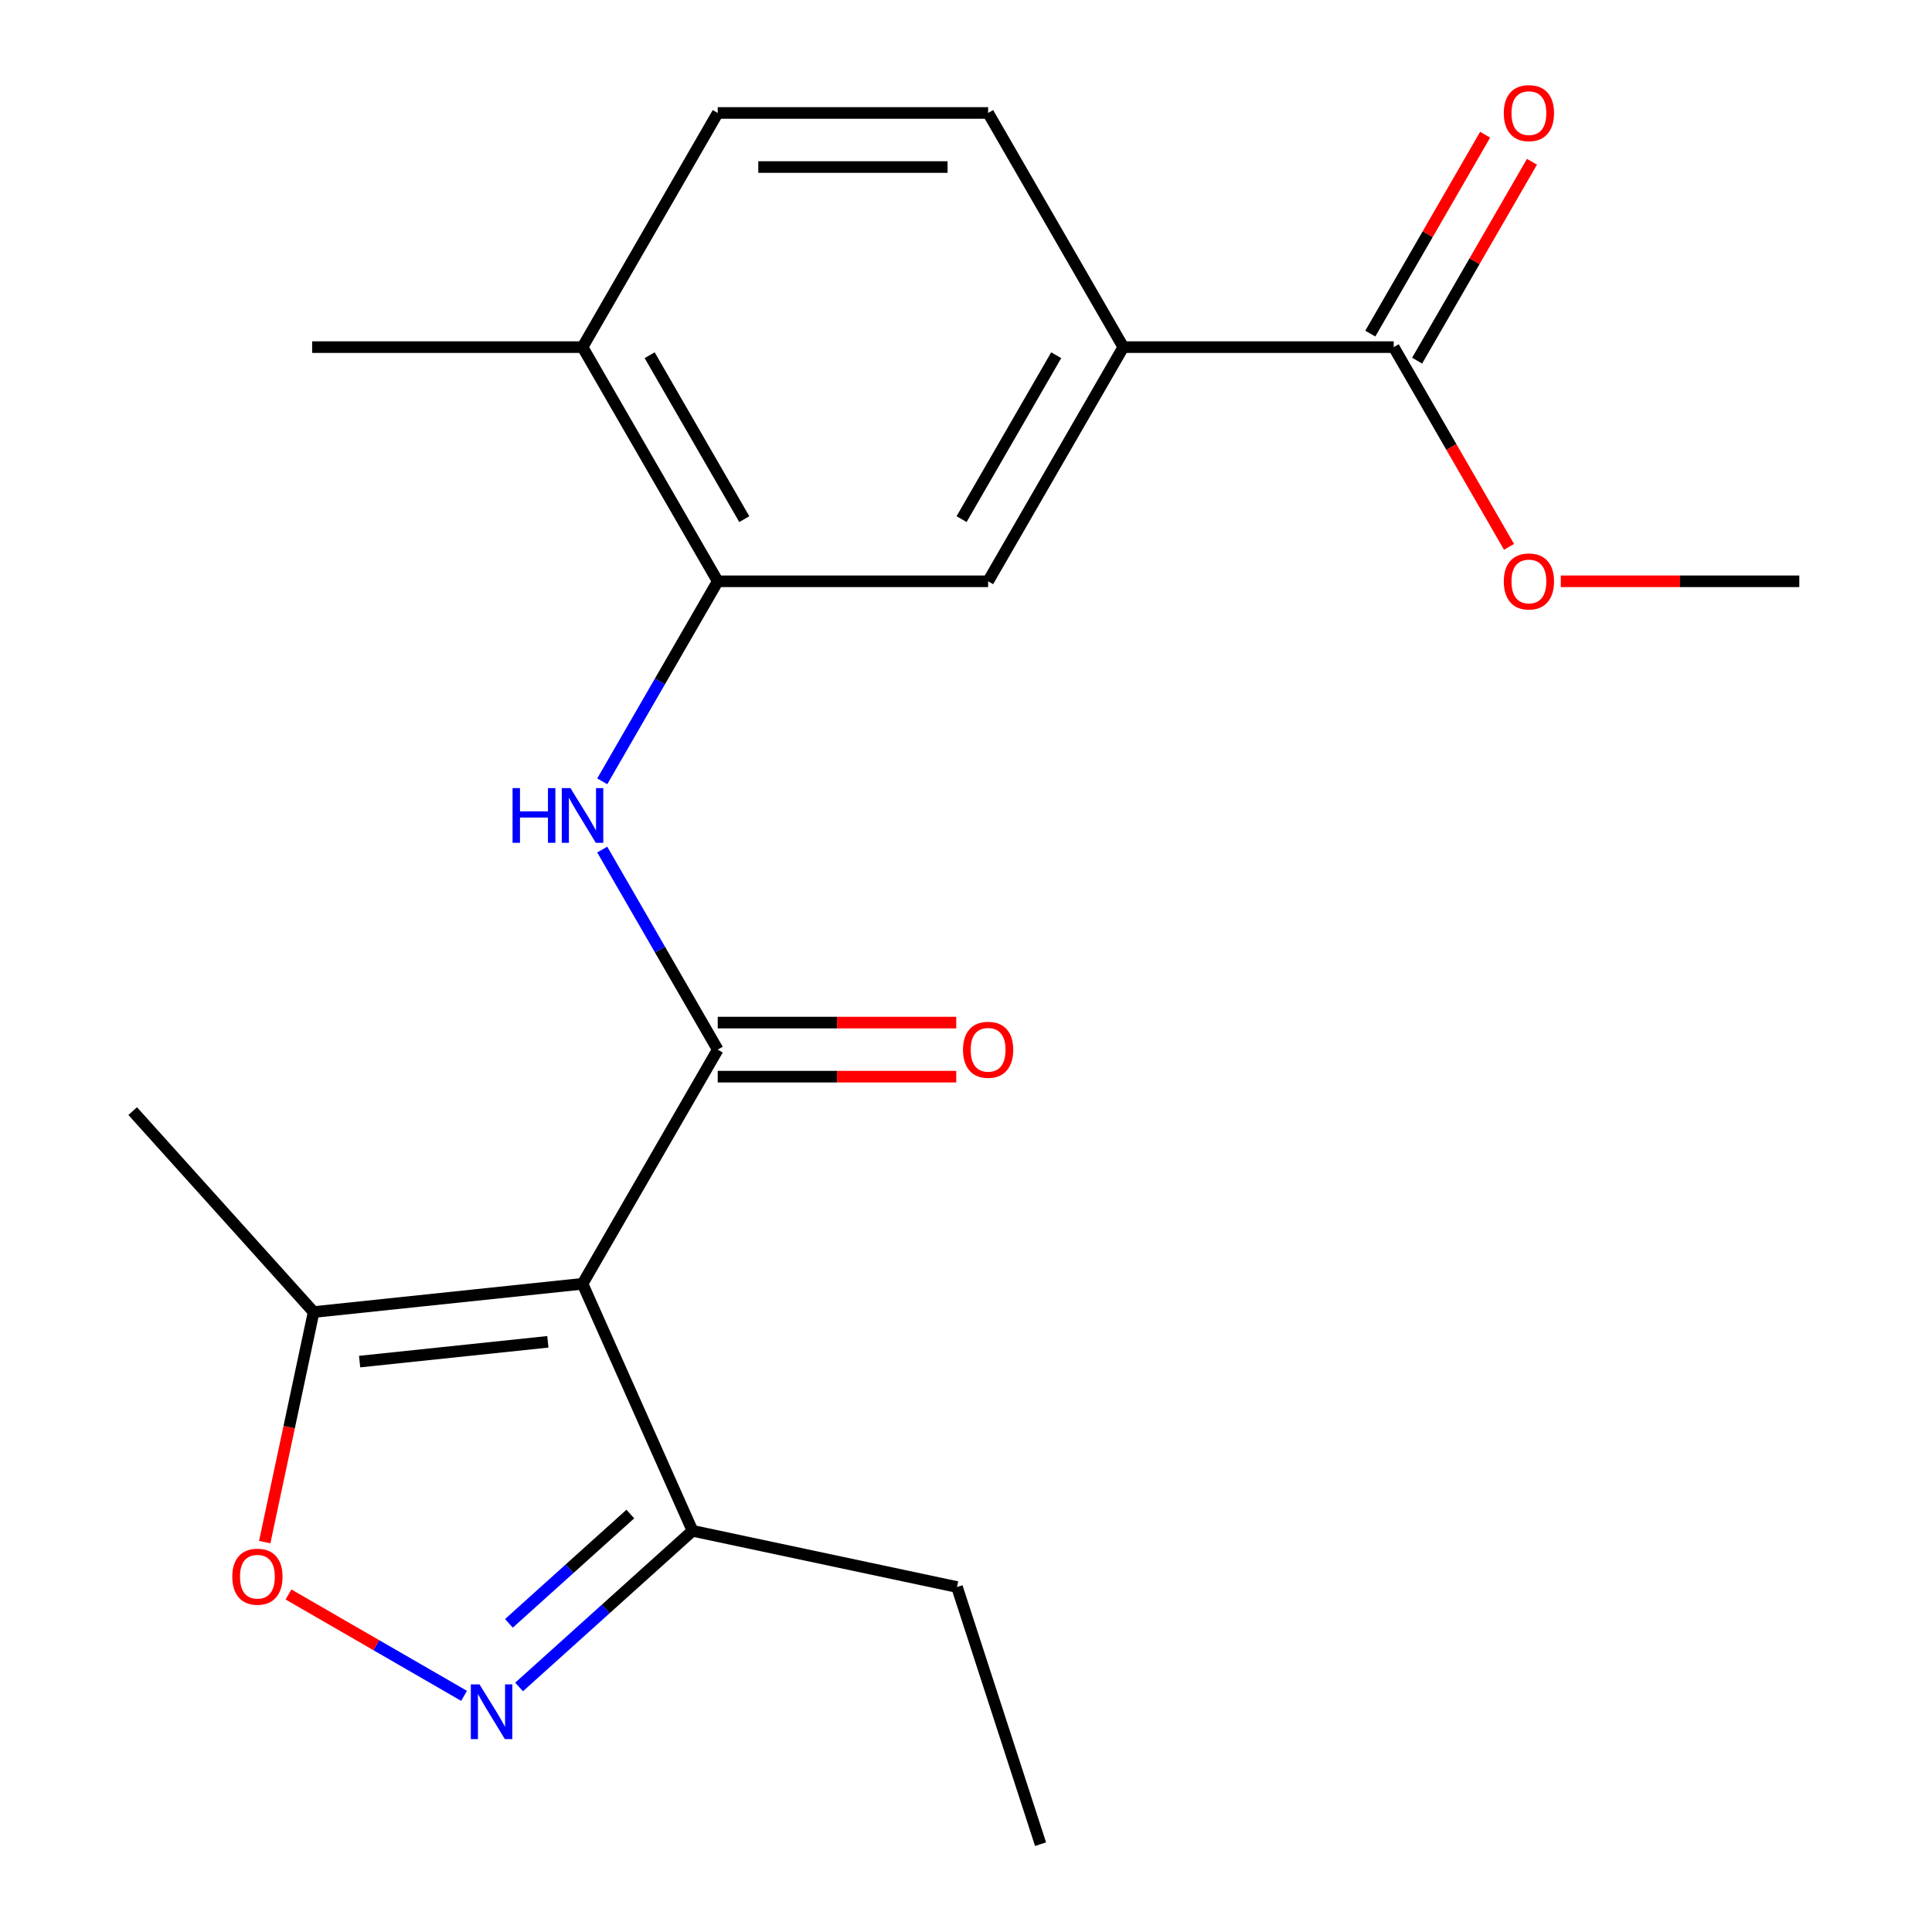 <?xml version='1.0' encoding='iso-8859-1'?>
<svg version='1.1' baseProfile='full'
              xmlns='http://www.w3.org/2000/svg'
                      xmlns:rdkit='http://www.rdkit.org/xml'
                      xmlns:xlink='http://www.w3.org/1999/xlink'
                  xml:space='preserve'
width='1000px' height='1000px' viewBox='0 0 1000 1000'>
<!-- END OF HEADER -->
<rect style='opacity:1.0;fill:#FFFFFF;stroke:none' width='1000' height='1000' x='0' y='0'> </rect>
<path class='bond-0' d='M 301.521,664.489 L 371.498,543.285' style='fill:none;fill-rule:evenodd;stroke:#000000;stroke-width:6px;stroke-linecap:butt;stroke-linejoin:miter;stroke-opacity:1' />
<path class='bond-4' d='M 301.521,664.489 L 162.334,679.118' style='fill:none;fill-rule:evenodd;stroke:#000000;stroke-width:6px;stroke-linecap:butt;stroke-linejoin:miter;stroke-opacity:1' />
<path class='bond-4' d='M 283.569,694.521 L 186.137,704.761' style='fill:none;fill-rule:evenodd;stroke:#000000;stroke-width:6px;stroke-linecap:butt;stroke-linejoin:miter;stroke-opacity:1' />
<path class='bond-5' d='M 301.521,664.489 L 358.445,792.343' style='fill:none;fill-rule:evenodd;stroke:#000000;stroke-width:6px;stroke-linecap:butt;stroke-linejoin:miter;stroke-opacity:1' />
<path class='bond-2' d='M 371.498,543.285 L 341.607,491.513' style='fill:none;fill-rule:evenodd;stroke:#000000;stroke-width:6px;stroke-linecap:butt;stroke-linejoin:miter;stroke-opacity:1' />
<path class='bond-2' d='M 341.607,491.513 L 311.716,439.74' style='fill:none;fill-rule:evenodd;stroke:#0000FF;stroke-width:6px;stroke-linecap:butt;stroke-linejoin:miter;stroke-opacity:1' />
<path class='bond-10' d='M 371.498,557.28 L 433.225,557.28' style='fill:none;fill-rule:evenodd;stroke:#000000;stroke-width:6px;stroke-linecap:butt;stroke-linejoin:miter;stroke-opacity:1' />
<path class='bond-10' d='M 433.225,557.28 L 494.953,557.28' style='fill:none;fill-rule:evenodd;stroke:#FF0000;stroke-width:6px;stroke-linecap:butt;stroke-linejoin:miter;stroke-opacity:1' />
<path class='bond-10' d='M 371.498,529.29 L 433.225,529.29' style='fill:none;fill-rule:evenodd;stroke:#000000;stroke-width:6px;stroke-linecap:butt;stroke-linejoin:miter;stroke-opacity:1' />
<path class='bond-10' d='M 433.225,529.29 L 494.953,529.29' style='fill:none;fill-rule:evenodd;stroke:#FF0000;stroke-width:6px;stroke-linecap:butt;stroke-linejoin:miter;stroke-opacity:1' />
<path class='bond-1' d='M 268.678,873.17 L 313.562,832.757' style='fill:none;fill-rule:evenodd;stroke:#0000FF;stroke-width:6px;stroke-linecap:butt;stroke-linejoin:miter;stroke-opacity:1' />
<path class='bond-1' d='M 313.562,832.757 L 358.445,792.343' style='fill:none;fill-rule:evenodd;stroke:#000000;stroke-width:6px;stroke-linecap:butt;stroke-linejoin:miter;stroke-opacity:1' />
<path class='bond-1' d='M 263.414,840.245 L 294.832,811.955' style='fill:none;fill-rule:evenodd;stroke:#0000FF;stroke-width:6px;stroke-linecap:butt;stroke-linejoin:miter;stroke-opacity:1' />
<path class='bond-1' d='M 294.832,811.955 L 326.251,783.666' style='fill:none;fill-rule:evenodd;stroke:#000000;stroke-width:6px;stroke-linecap:butt;stroke-linejoin:miter;stroke-opacity:1' />
<path class='bond-21' d='M 240.2,877.77 L 194.762,851.536' style='fill:none;fill-rule:evenodd;stroke:#0000FF;stroke-width:6px;stroke-linecap:butt;stroke-linejoin:miter;stroke-opacity:1' />
<path class='bond-21' d='M 194.762,851.536 L 149.323,825.302' style='fill:none;fill-rule:evenodd;stroke:#FF0000;stroke-width:6px;stroke-linecap:butt;stroke-linejoin:miter;stroke-opacity:1' />
<path class='bond-6' d='M 311.716,404.422 L 341.607,352.65' style='fill:none;fill-rule:evenodd;stroke:#0000FF;stroke-width:6px;stroke-linecap:butt;stroke-linejoin:miter;stroke-opacity:1' />
<path class='bond-6' d='M 341.607,352.65 L 371.498,300.878' style='fill:none;fill-rule:evenodd;stroke:#000000;stroke-width:6px;stroke-linecap:butt;stroke-linejoin:miter;stroke-opacity:1' />
<path class='bond-3' d='M 137.023,798.195 L 149.678,738.656' style='fill:none;fill-rule:evenodd;stroke:#FF0000;stroke-width:6px;stroke-linecap:butt;stroke-linejoin:miter;stroke-opacity:1' />
<path class='bond-3' d='M 149.678,738.656 L 162.334,679.118' style='fill:none;fill-rule:evenodd;stroke:#000000;stroke-width:6px;stroke-linecap:butt;stroke-linejoin:miter;stroke-opacity:1' />
<path class='bond-16' d='M 162.334,679.118 L 68.686,575.112' style='fill:none;fill-rule:evenodd;stroke:#000000;stroke-width:6px;stroke-linecap:butt;stroke-linejoin:miter;stroke-opacity:1' />
<path class='bond-17' d='M 358.445,792.343 L 495.341,821.441' style='fill:none;fill-rule:evenodd;stroke:#000000;stroke-width:6px;stroke-linecap:butt;stroke-linejoin:miter;stroke-opacity:1' />
<path class='bond-9' d='M 371.498,300.878 L 511.452,300.878' style='fill:none;fill-rule:evenodd;stroke:#000000;stroke-width:6px;stroke-linecap:butt;stroke-linejoin:miter;stroke-opacity:1' />
<path class='bond-11' d='M 371.498,300.878 L 301.521,179.674' style='fill:none;fill-rule:evenodd;stroke:#000000;stroke-width:6px;stroke-linecap:butt;stroke-linejoin:miter;stroke-opacity:1' />
<path class='bond-11' d='M 385.242,268.702 L 336.258,183.859' style='fill:none;fill-rule:evenodd;stroke:#000000;stroke-width:6px;stroke-linecap:butt;stroke-linejoin:miter;stroke-opacity:1' />
<path class='bond-7' d='M 721.383,179.674 L 581.429,179.674' style='fill:none;fill-rule:evenodd;stroke:#000000;stroke-width:6px;stroke-linecap:butt;stroke-linejoin:miter;stroke-opacity:1' />
<path class='bond-12' d='M 733.503,186.672 L 763.221,135.199' style='fill:none;fill-rule:evenodd;stroke:#000000;stroke-width:6px;stroke-linecap:butt;stroke-linejoin:miter;stroke-opacity:1' />
<path class='bond-12' d='M 763.221,135.199 L 792.939,83.727' style='fill:none;fill-rule:evenodd;stroke:#FF0000;stroke-width:6px;stroke-linecap:butt;stroke-linejoin:miter;stroke-opacity:1' />
<path class='bond-12' d='M 709.263,172.676 L 738.98,121.204' style='fill:none;fill-rule:evenodd;stroke:#000000;stroke-width:6px;stroke-linecap:butt;stroke-linejoin:miter;stroke-opacity:1' />
<path class='bond-12' d='M 738.98,121.204 L 768.698,69.731' style='fill:none;fill-rule:evenodd;stroke:#FF0000;stroke-width:6px;stroke-linecap:butt;stroke-linejoin:miter;stroke-opacity:1' />
<path class='bond-15' d='M 721.383,179.674 L 751.228,231.366' style='fill:none;fill-rule:evenodd;stroke:#000000;stroke-width:6px;stroke-linecap:butt;stroke-linejoin:miter;stroke-opacity:1' />
<path class='bond-15' d='M 751.228,231.366 L 781.072,283.059' style='fill:none;fill-rule:evenodd;stroke:#FF0000;stroke-width:6px;stroke-linecap:butt;stroke-linejoin:miter;stroke-opacity:1' />
<path class='bond-8' d='M 581.429,179.674 L 511.452,300.878' style='fill:none;fill-rule:evenodd;stroke:#000000;stroke-width:6px;stroke-linecap:butt;stroke-linejoin:miter;stroke-opacity:1' />
<path class='bond-8' d='M 546.692,183.859 L 497.708,268.702' style='fill:none;fill-rule:evenodd;stroke:#000000;stroke-width:6px;stroke-linecap:butt;stroke-linejoin:miter;stroke-opacity:1' />
<path class='bond-22' d='M 581.429,179.674 L 511.452,58.47' style='fill:none;fill-rule:evenodd;stroke:#000000;stroke-width:6px;stroke-linecap:butt;stroke-linejoin:miter;stroke-opacity:1' />
<path class='bond-14' d='M 301.521,179.674 L 371.498,58.47' style='fill:none;fill-rule:evenodd;stroke:#000000;stroke-width:6px;stroke-linecap:butt;stroke-linejoin:miter;stroke-opacity:1' />
<path class='bond-18' d='M 301.521,179.674 L 161.567,179.674' style='fill:none;fill-rule:evenodd;stroke:#000000;stroke-width:6px;stroke-linecap:butt;stroke-linejoin:miter;stroke-opacity:1' />
<path class='bond-13' d='M 511.452,58.47 L 371.498,58.47' style='fill:none;fill-rule:evenodd;stroke:#000000;stroke-width:6px;stroke-linecap:butt;stroke-linejoin:miter;stroke-opacity:1' />
<path class='bond-13' d='M 490.459,86.461 L 392.491,86.461' style='fill:none;fill-rule:evenodd;stroke:#000000;stroke-width:6px;stroke-linecap:butt;stroke-linejoin:miter;stroke-opacity:1' />
<path class='bond-19' d='M 807.859,300.878 L 869.586,300.878' style='fill:none;fill-rule:evenodd;stroke:#FF0000;stroke-width:6px;stroke-linecap:butt;stroke-linejoin:miter;stroke-opacity:1' />
<path class='bond-19' d='M 869.586,300.878 L 931.314,300.878' style='fill:none;fill-rule:evenodd;stroke:#000000;stroke-width:6px;stroke-linecap:butt;stroke-linejoin:miter;stroke-opacity:1' />
<path class='bond-20' d='M 495.341,821.441 L 538.589,954.545' style='fill:none;fill-rule:evenodd;stroke:#000000;stroke-width:6px;stroke-linecap:butt;stroke-linejoin:miter;stroke-opacity:1' />
<path  class='atom-2' d='M 248.179 871.831
L 257.459 886.831
Q 258.379 888.311, 259.859 890.991
Q 261.339 893.671, 261.419 893.831
L 261.419 871.831
L 265.179 871.831
L 265.179 900.151
L 261.299 900.151
L 251.339 883.751
Q 250.179 881.831, 248.939 879.631
Q 247.739 877.431, 247.379 876.751
L 247.379 900.151
L 243.699 900.151
L 243.699 871.831
L 248.179 871.831
' fill='#0000FF'/>
<path  class='atom-3' d='M 265.301 407.921
L 269.141 407.921
L 269.141 419.961
L 283.621 419.961
L 283.621 407.921
L 287.461 407.921
L 287.461 436.241
L 283.621 436.241
L 283.621 423.161
L 269.141 423.161
L 269.141 436.241
L 265.301 436.241
L 265.301 407.921
' fill='#0000FF'/>
<path  class='atom-3' d='M 295.261 407.921
L 304.541 422.921
Q 305.461 424.401, 306.941 427.081
Q 308.421 429.761, 308.501 429.921
L 308.501 407.921
L 312.261 407.921
L 312.261 436.241
L 308.381 436.241
L 298.421 419.841
Q 297.261 417.921, 296.021 415.721
Q 294.821 413.521, 294.461 412.841
L 294.461 436.241
L 290.781 436.241
L 290.781 407.921
L 295.261 407.921
' fill='#0000FF'/>
<path  class='atom-4' d='M 120.235 816.094
Q 120.235 809.294, 123.595 805.494
Q 126.955 801.694, 133.235 801.694
Q 139.515 801.694, 142.875 805.494
Q 146.235 809.294, 146.235 816.094
Q 146.235 822.974, 142.835 826.894
Q 139.435 830.774, 133.235 830.774
Q 126.995 830.774, 123.595 826.894
Q 120.235 823.014, 120.235 816.094
M 133.235 827.574
Q 137.555 827.574, 139.875 824.694
Q 142.235 821.774, 142.235 816.094
Q 142.235 810.534, 139.875 807.734
Q 137.555 804.894, 133.235 804.894
Q 128.915 804.894, 126.555 807.694
Q 124.235 810.494, 124.235 816.094
Q 124.235 821.814, 126.555 824.694
Q 128.915 827.574, 133.235 827.574
' fill='#FF0000'/>
<path  class='atom-11' d='M 498.452 543.365
Q 498.452 536.565, 501.812 532.765
Q 505.172 528.965, 511.452 528.965
Q 517.732 528.965, 521.092 532.765
Q 524.452 536.565, 524.452 543.365
Q 524.452 550.245, 521.052 554.165
Q 517.652 558.045, 511.452 558.045
Q 505.212 558.045, 501.812 554.165
Q 498.452 550.285, 498.452 543.365
M 511.452 554.845
Q 515.772 554.845, 518.092 551.965
Q 520.452 549.045, 520.452 543.365
Q 520.452 537.805, 518.092 535.005
Q 515.772 532.165, 511.452 532.165
Q 507.132 532.165, 504.772 534.965
Q 502.452 537.765, 502.452 543.365
Q 502.452 549.085, 504.772 551.965
Q 507.132 554.845, 511.452 554.845
' fill='#FF0000'/>
<path  class='atom-13' d='M 778.36 58.55
Q 778.36 51.75, 781.72 47.95
Q 785.08 44.15, 791.36 44.15
Q 797.64 44.15, 801 47.95
Q 804.36 51.75, 804.36 58.55
Q 804.36 65.43, 800.96 69.35
Q 797.56 73.23, 791.36 73.23
Q 785.12 73.23, 781.72 69.35
Q 778.36 65.47, 778.36 58.55
M 791.36 70.03
Q 795.68 70.03, 798 67.15
Q 800.36 64.23, 800.36 58.55
Q 800.36 52.99, 798 50.19
Q 795.68 47.35, 791.36 47.35
Q 787.04 47.35, 784.68 50.15
Q 782.36 52.95, 782.36 58.55
Q 782.36 64.27, 784.68 67.15
Q 787.04 70.03, 791.36 70.03
' fill='#FF0000'/>
<path  class='atom-16' d='M 778.36 300.958
Q 778.36 294.158, 781.72 290.358
Q 785.08 286.558, 791.36 286.558
Q 797.64 286.558, 801 290.358
Q 804.36 294.158, 804.36 300.958
Q 804.36 307.838, 800.96 311.758
Q 797.56 315.638, 791.36 315.638
Q 785.12 315.638, 781.72 311.758
Q 778.36 307.878, 778.36 300.958
M 791.36 312.438
Q 795.68 312.438, 798 309.558
Q 800.36 306.638, 800.36 300.958
Q 800.36 295.398, 798 292.598
Q 795.68 289.758, 791.36 289.758
Q 787.04 289.758, 784.68 292.558
Q 782.36 295.358, 782.36 300.958
Q 782.36 306.678, 784.68 309.558
Q 787.04 312.438, 791.36 312.438
' fill='#FF0000'/>
</svg>
